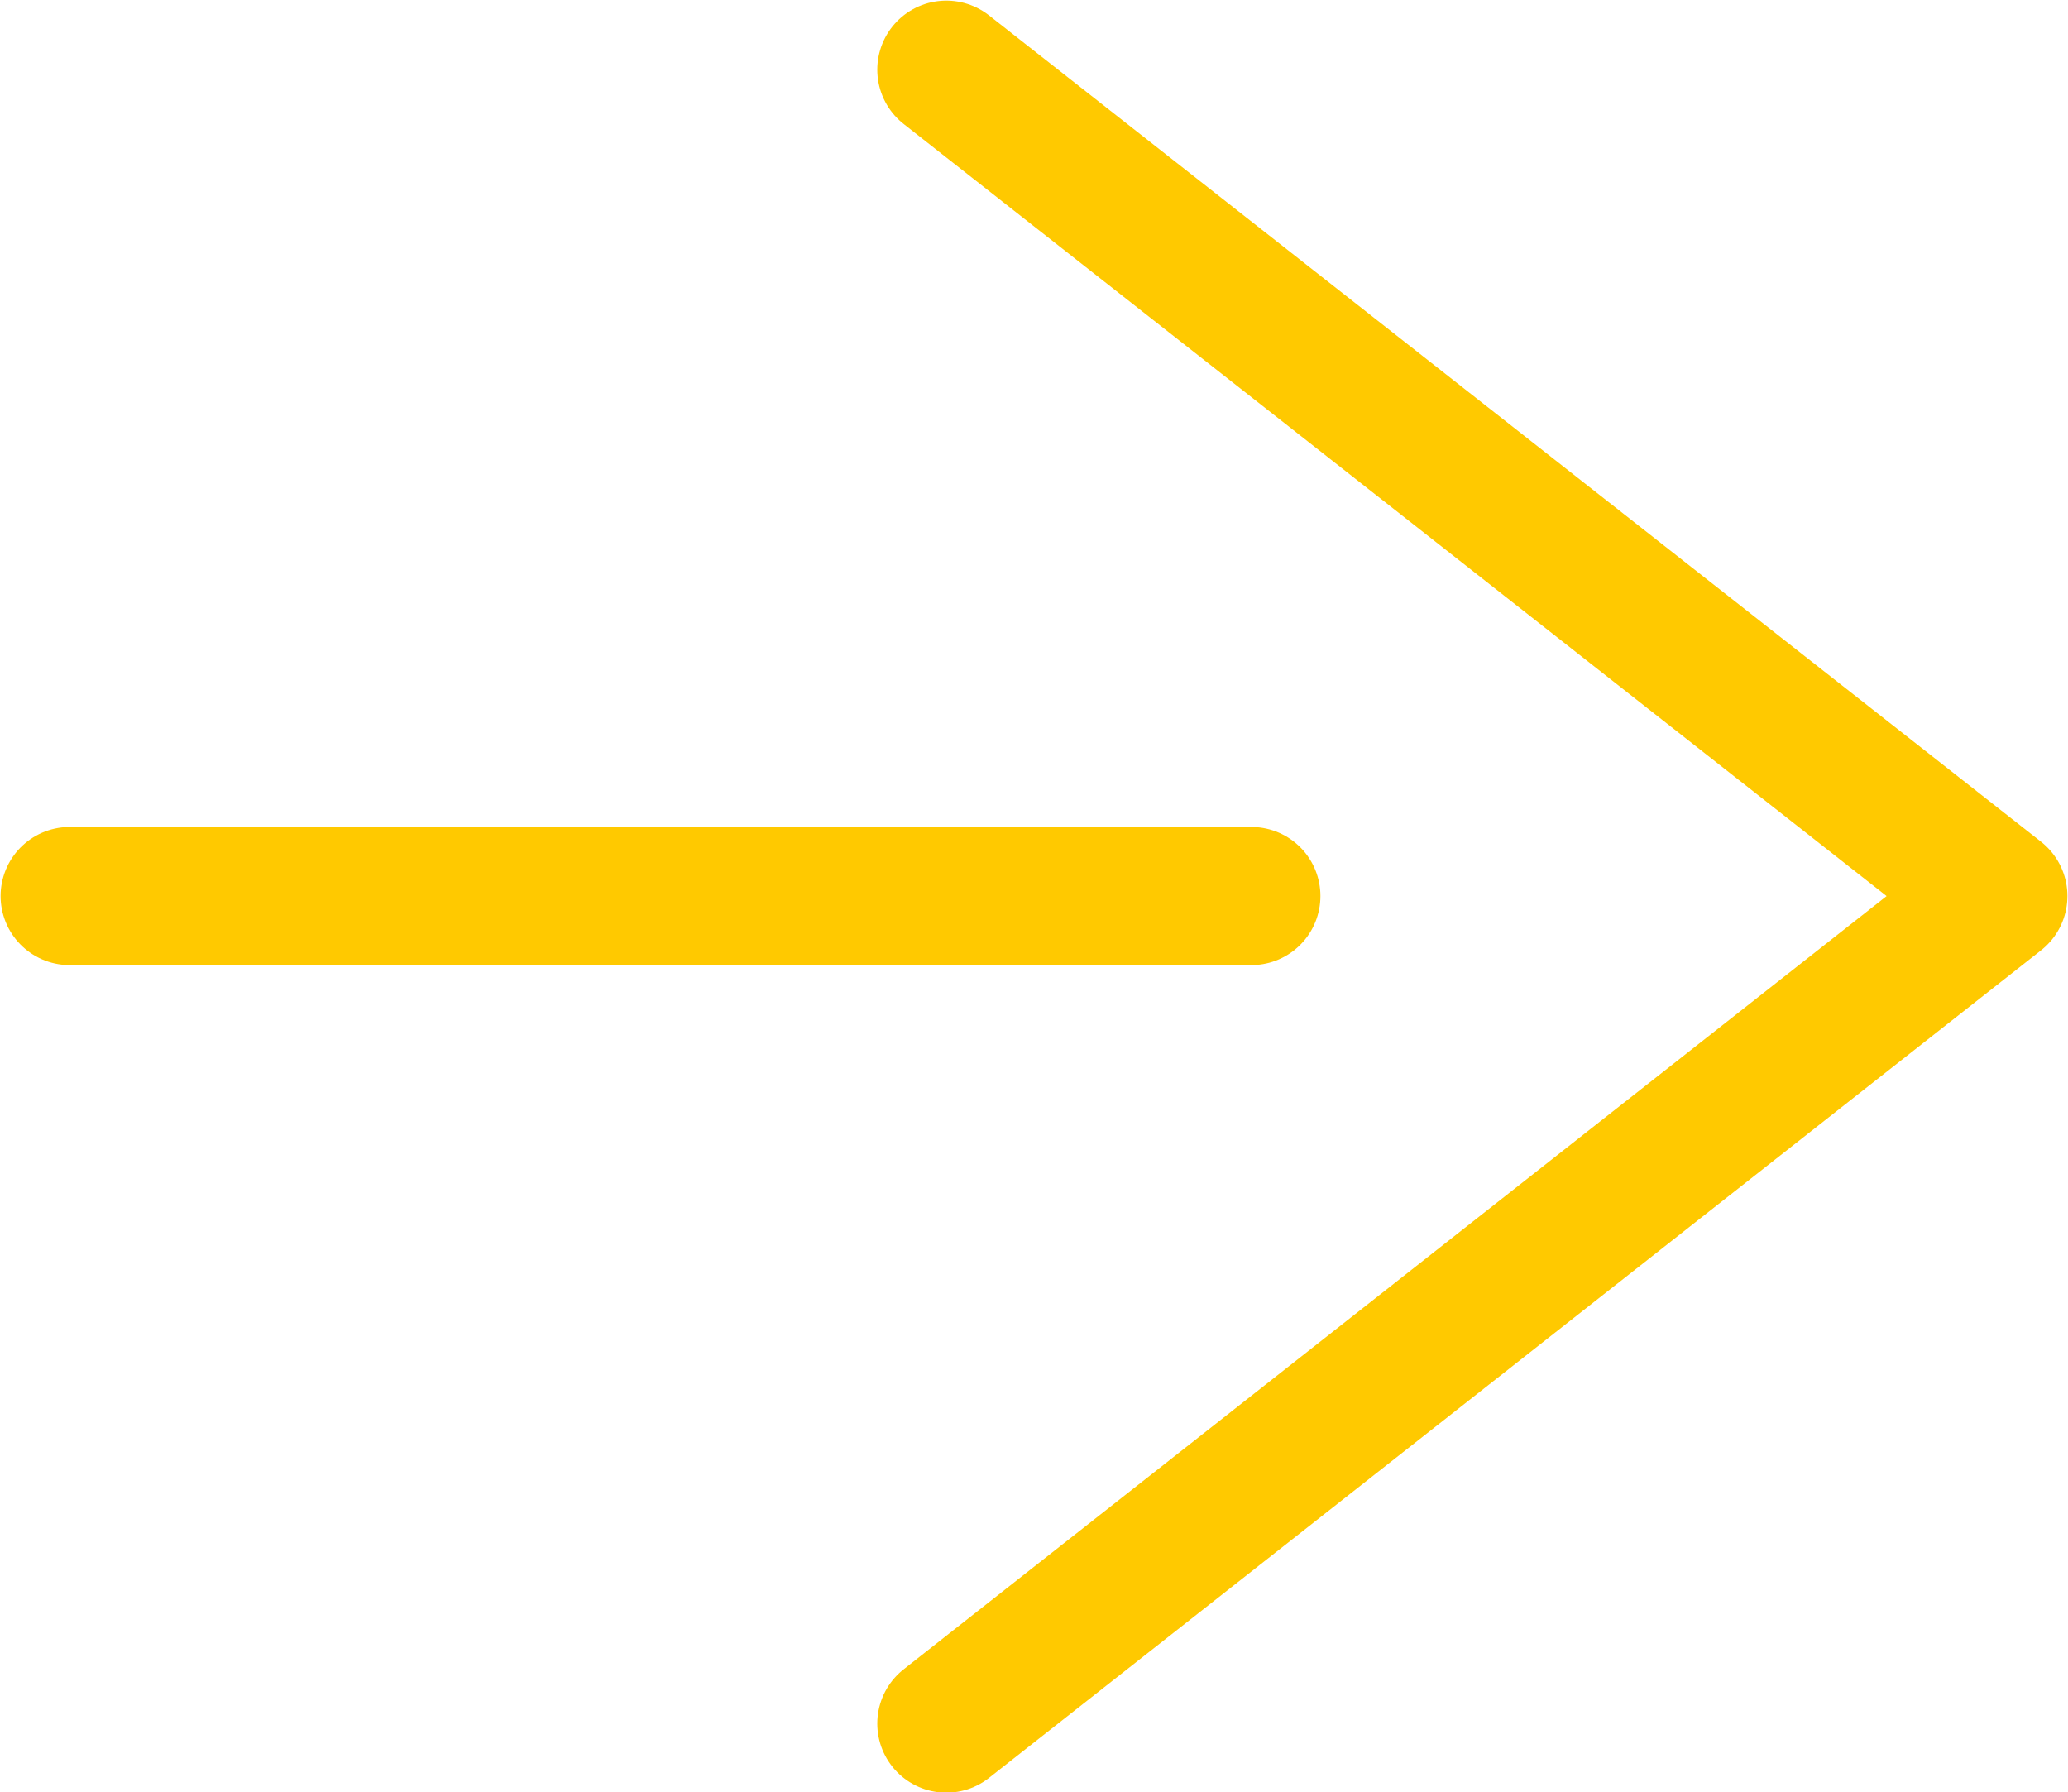 <svg xmlns="http://www.w3.org/2000/svg" viewBox="0 0 17.22 14.92"><defs><style>.a{fill:none;stroke:#ffc900;stroke-linecap:round;stroke-linejoin:round;stroke-width:1.15px;}</style></defs><title>arrow_yellow</title><polyline class="a" points="7.88 0.58 16.64 7.46 7.88 14.35"/><line class="a" x1="10.42" y1="7.46" x2="0.58" y2="7.46"/></svg>